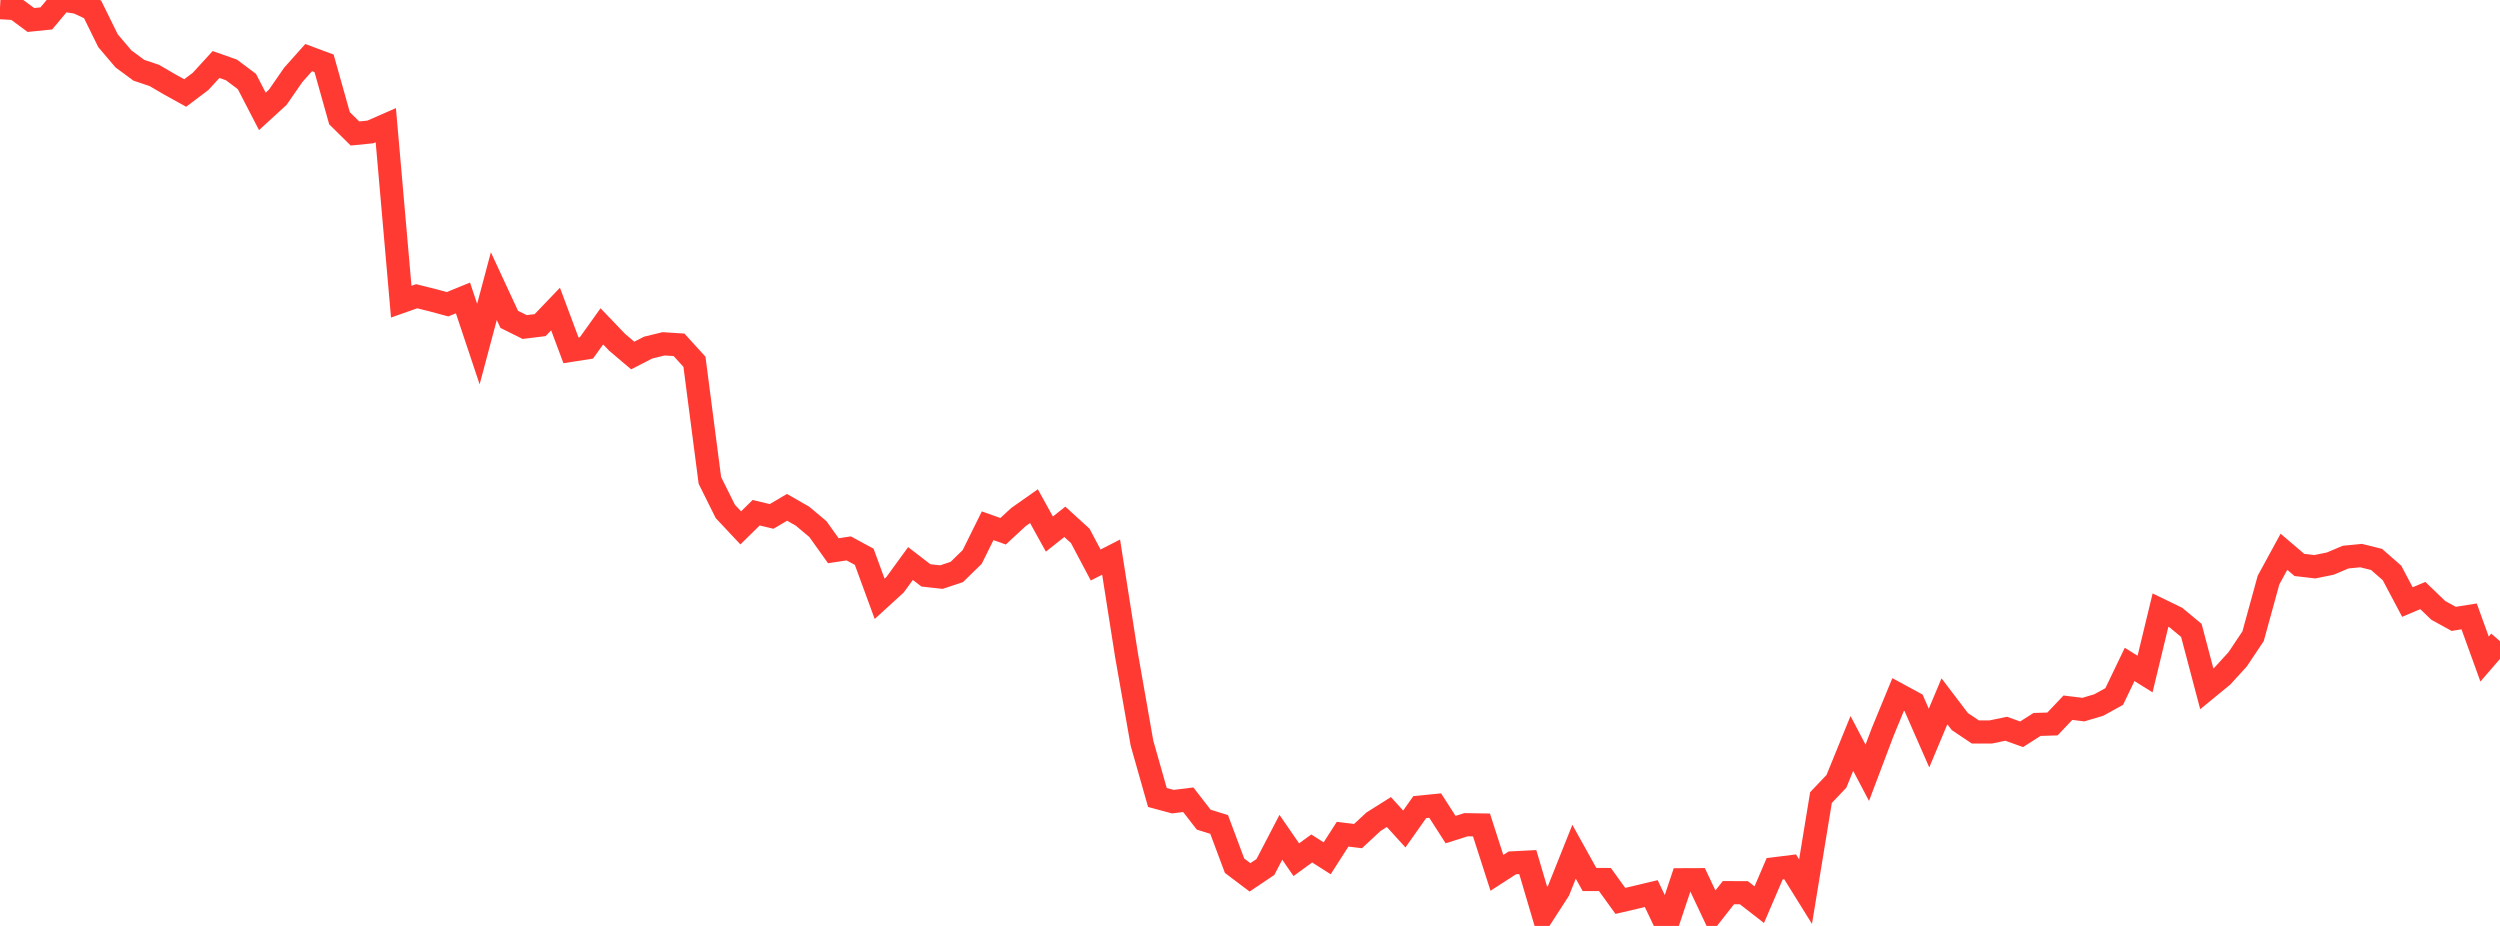 <?xml version="1.0" standalone="no"?>
<!DOCTYPE svg PUBLIC "-//W3C//DTD SVG 1.1//EN" "http://www.w3.org/Graphics/SVG/1.1/DTD/svg11.dtd">

<svg width="135" height="50" viewBox="0 0 135 50" preserveAspectRatio="none" 
  xmlns="http://www.w3.org/2000/svg"
  xmlns:xlink="http://www.w3.org/1999/xlink">


<polyline points="0.0, 0.414 0.833, 0.462 1.667, 1.079 2.5, 0.995 3.333, 0.0 4.167, 0.122 5.0, 0.508 5.833, 2.199 6.667, 3.181 7.5, 3.795 8.333, 4.074 9.167, 4.561 10.0, 5.022 10.833, 4.393 11.667, 3.483 12.5, 3.777 13.333, 4.402 14.167, 6.014 15.0, 5.251 15.833, 4.047 16.667, 3.111 17.5, 3.421 18.333, 6.384 19.167, 7.208 20.0, 7.125 20.833, 6.759 21.667, 16.29 22.5, 15.997 23.333, 16.204 24.167, 16.429 25.0, 16.089 25.833, 18.582 26.667, 15.452 27.5, 17.247 28.333, 17.66 29.167, 17.557 30.0, 16.688 30.833, 18.918 31.667, 18.788 32.5, 17.623 33.333, 18.492 34.167, 19.198 35.0, 18.77 35.833, 18.567 36.667, 18.62 37.5, 19.535 38.333, 25.94 39.167, 27.617 40.0, 28.505 40.833, 27.687 41.667, 27.887 42.5, 27.395 43.333, 27.872 44.167, 28.571 45.0, 29.739 45.833, 29.614 46.667, 30.066 47.5, 32.336 48.333, 31.576 49.167, 30.431 50.0, 31.071 50.833, 31.164 51.667, 30.887 52.5, 30.074 53.333, 28.39 54.167, 28.688 55.0, 27.918 55.833, 27.332 56.667, 28.84 57.5, 28.178 58.333, 28.937 59.167, 30.51 60.0, 30.084 60.833, 35.385 61.667, 40.131 62.5, 43.065 63.333, 43.289 64.167, 43.186 65.0, 44.261 65.833, 44.521 66.667, 46.749 67.5, 47.377 68.333, 46.816 69.167, 45.214 70.0, 46.424 70.833, 45.817 71.667, 46.348 72.5, 45.047 73.333, 45.149 74.167, 44.375 75.0, 43.85 75.833, 44.766 76.667, 43.584 77.5, 43.501 78.333, 44.798 79.167, 44.534 80.0, 44.548 80.833, 47.134 81.667, 46.595 82.5, 46.553 83.333, 49.371 84.167, 48.079 85.0, 45.993 85.833, 47.493 86.667, 47.495 87.5, 48.649 88.333, 48.454 89.167, 48.254 90.0, 50.0 90.833, 47.506 91.667, 47.503 92.5, 49.266 93.333, 48.204 94.167, 48.205 95.0, 48.852 95.833, 46.912 96.667, 46.808 97.5, 48.148 98.333, 43.069 99.167, 42.191 100.0, 40.145 100.833, 41.73 101.667, 39.521 102.5, 37.501 103.333, 37.953 104.167, 39.855 105.0, 37.87 105.833, 38.966 106.667, 39.525 107.5, 39.526 108.333, 39.353 109.167, 39.651 110.0, 39.12 110.833, 39.095 111.667, 38.216 112.5, 38.319 113.333, 38.071 114.167, 37.612 115.0, 35.879 115.833, 36.398 116.667, 32.946 117.5, 33.351 118.333, 34.042 119.167, 37.198 120.0, 36.515 120.833, 35.604 121.667, 34.355 122.5, 31.323 123.333, 29.795 124.167, 30.507 125.0, 30.604 125.833, 30.435 126.667, 30.083 127.5, 30.002 128.333, 30.209 129.167, 30.937 130.0, 32.51 130.833, 32.159 131.667, 32.961 132.5, 33.419 133.333, 33.286 134.167, 35.588 135.0, 34.624" fill="none" stroke="#ff3a33" stroke-width="1.25"/>

</svg>